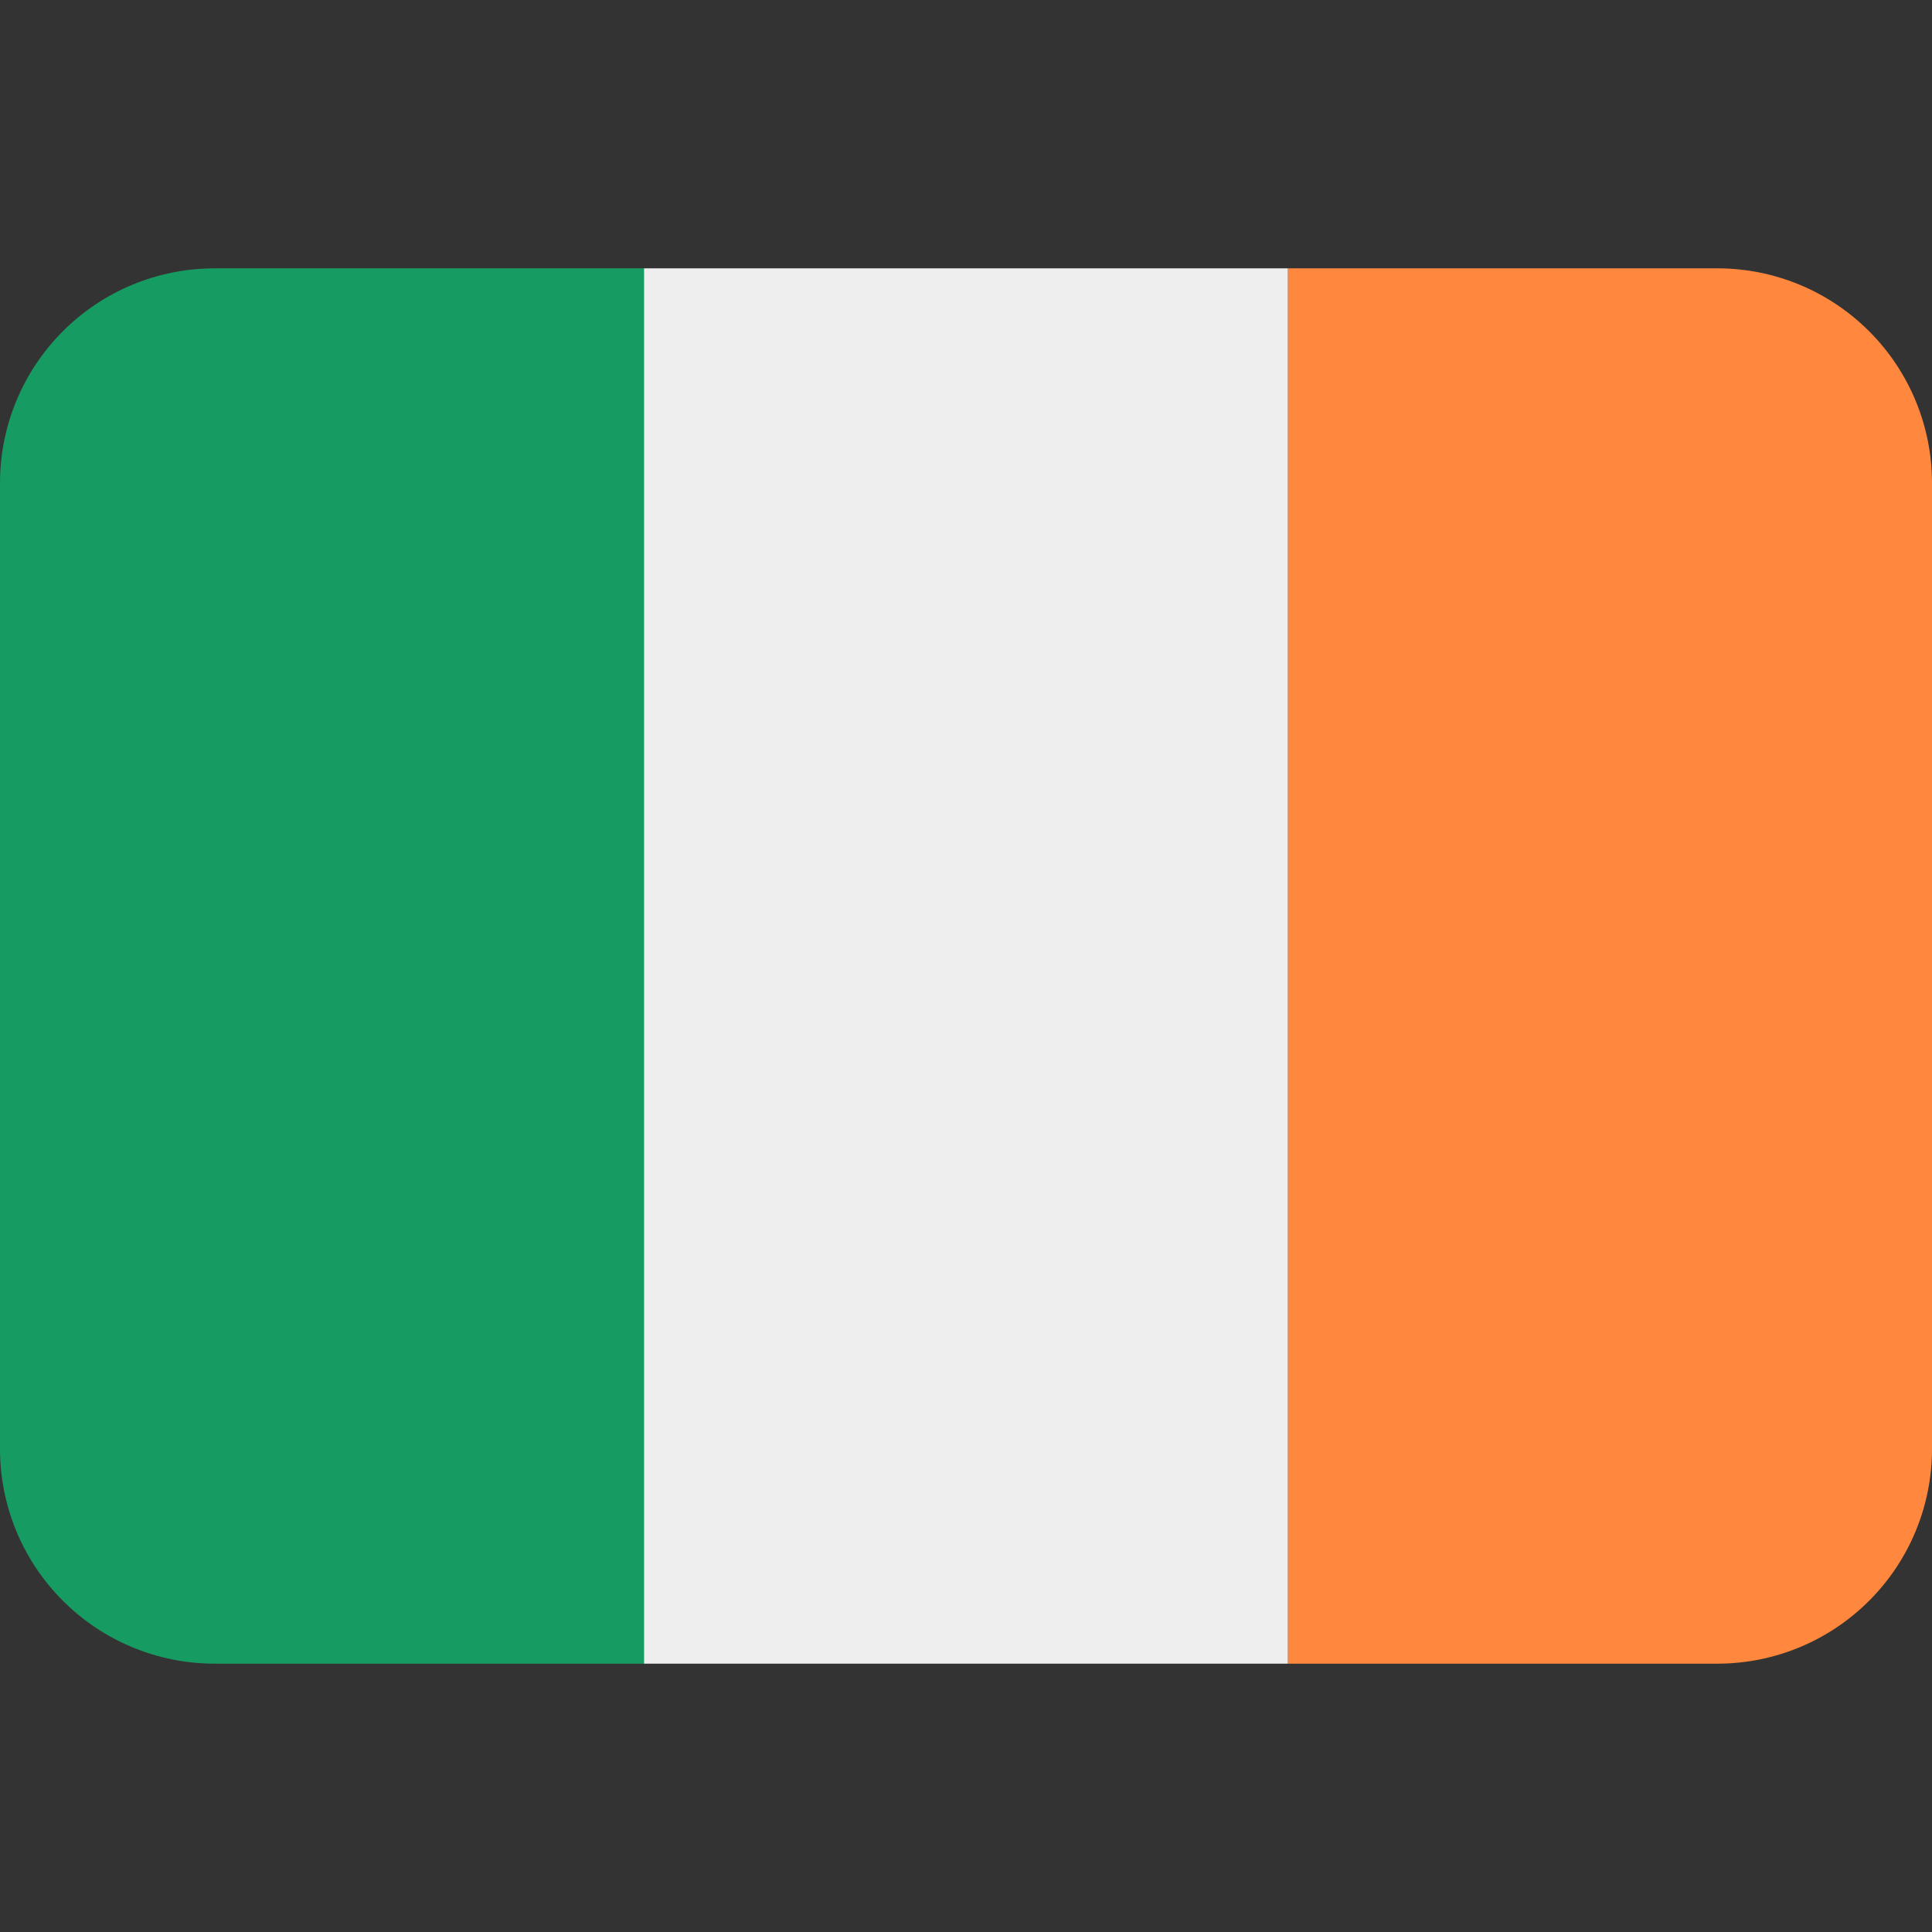 <svg width="36" height="36" viewBox="0 0 36 36" fill="none" xmlns="http://www.w3.org/2000/svg">
<rect x="0" y="0" width="36" height="36" fill="#333333" stroke="none"/>
<path d="M4 5C2.939 5 1.922 5.421 1.172 6.172C0.421 6.922 0 7.939 0 9L0 27C0 28.061 0.421 29.078 1.172 29.828C1.922 30.579 2.939 31 4 31H12V5H4Z" fill="#169B62"/>
<path d="M12 5H24V31H12V5Z" fill="#EEEEEE"/>
<path d="M32 5H24V31H32C33.061 31 34.078 30.579 34.828 29.828C35.579 29.078 36 28.061 36 27V9C36 7.939 35.579 6.922 34.828 6.172C34.078 5.421 33.061 5 32 5Z" fill="#FF883E"/>
</svg>

